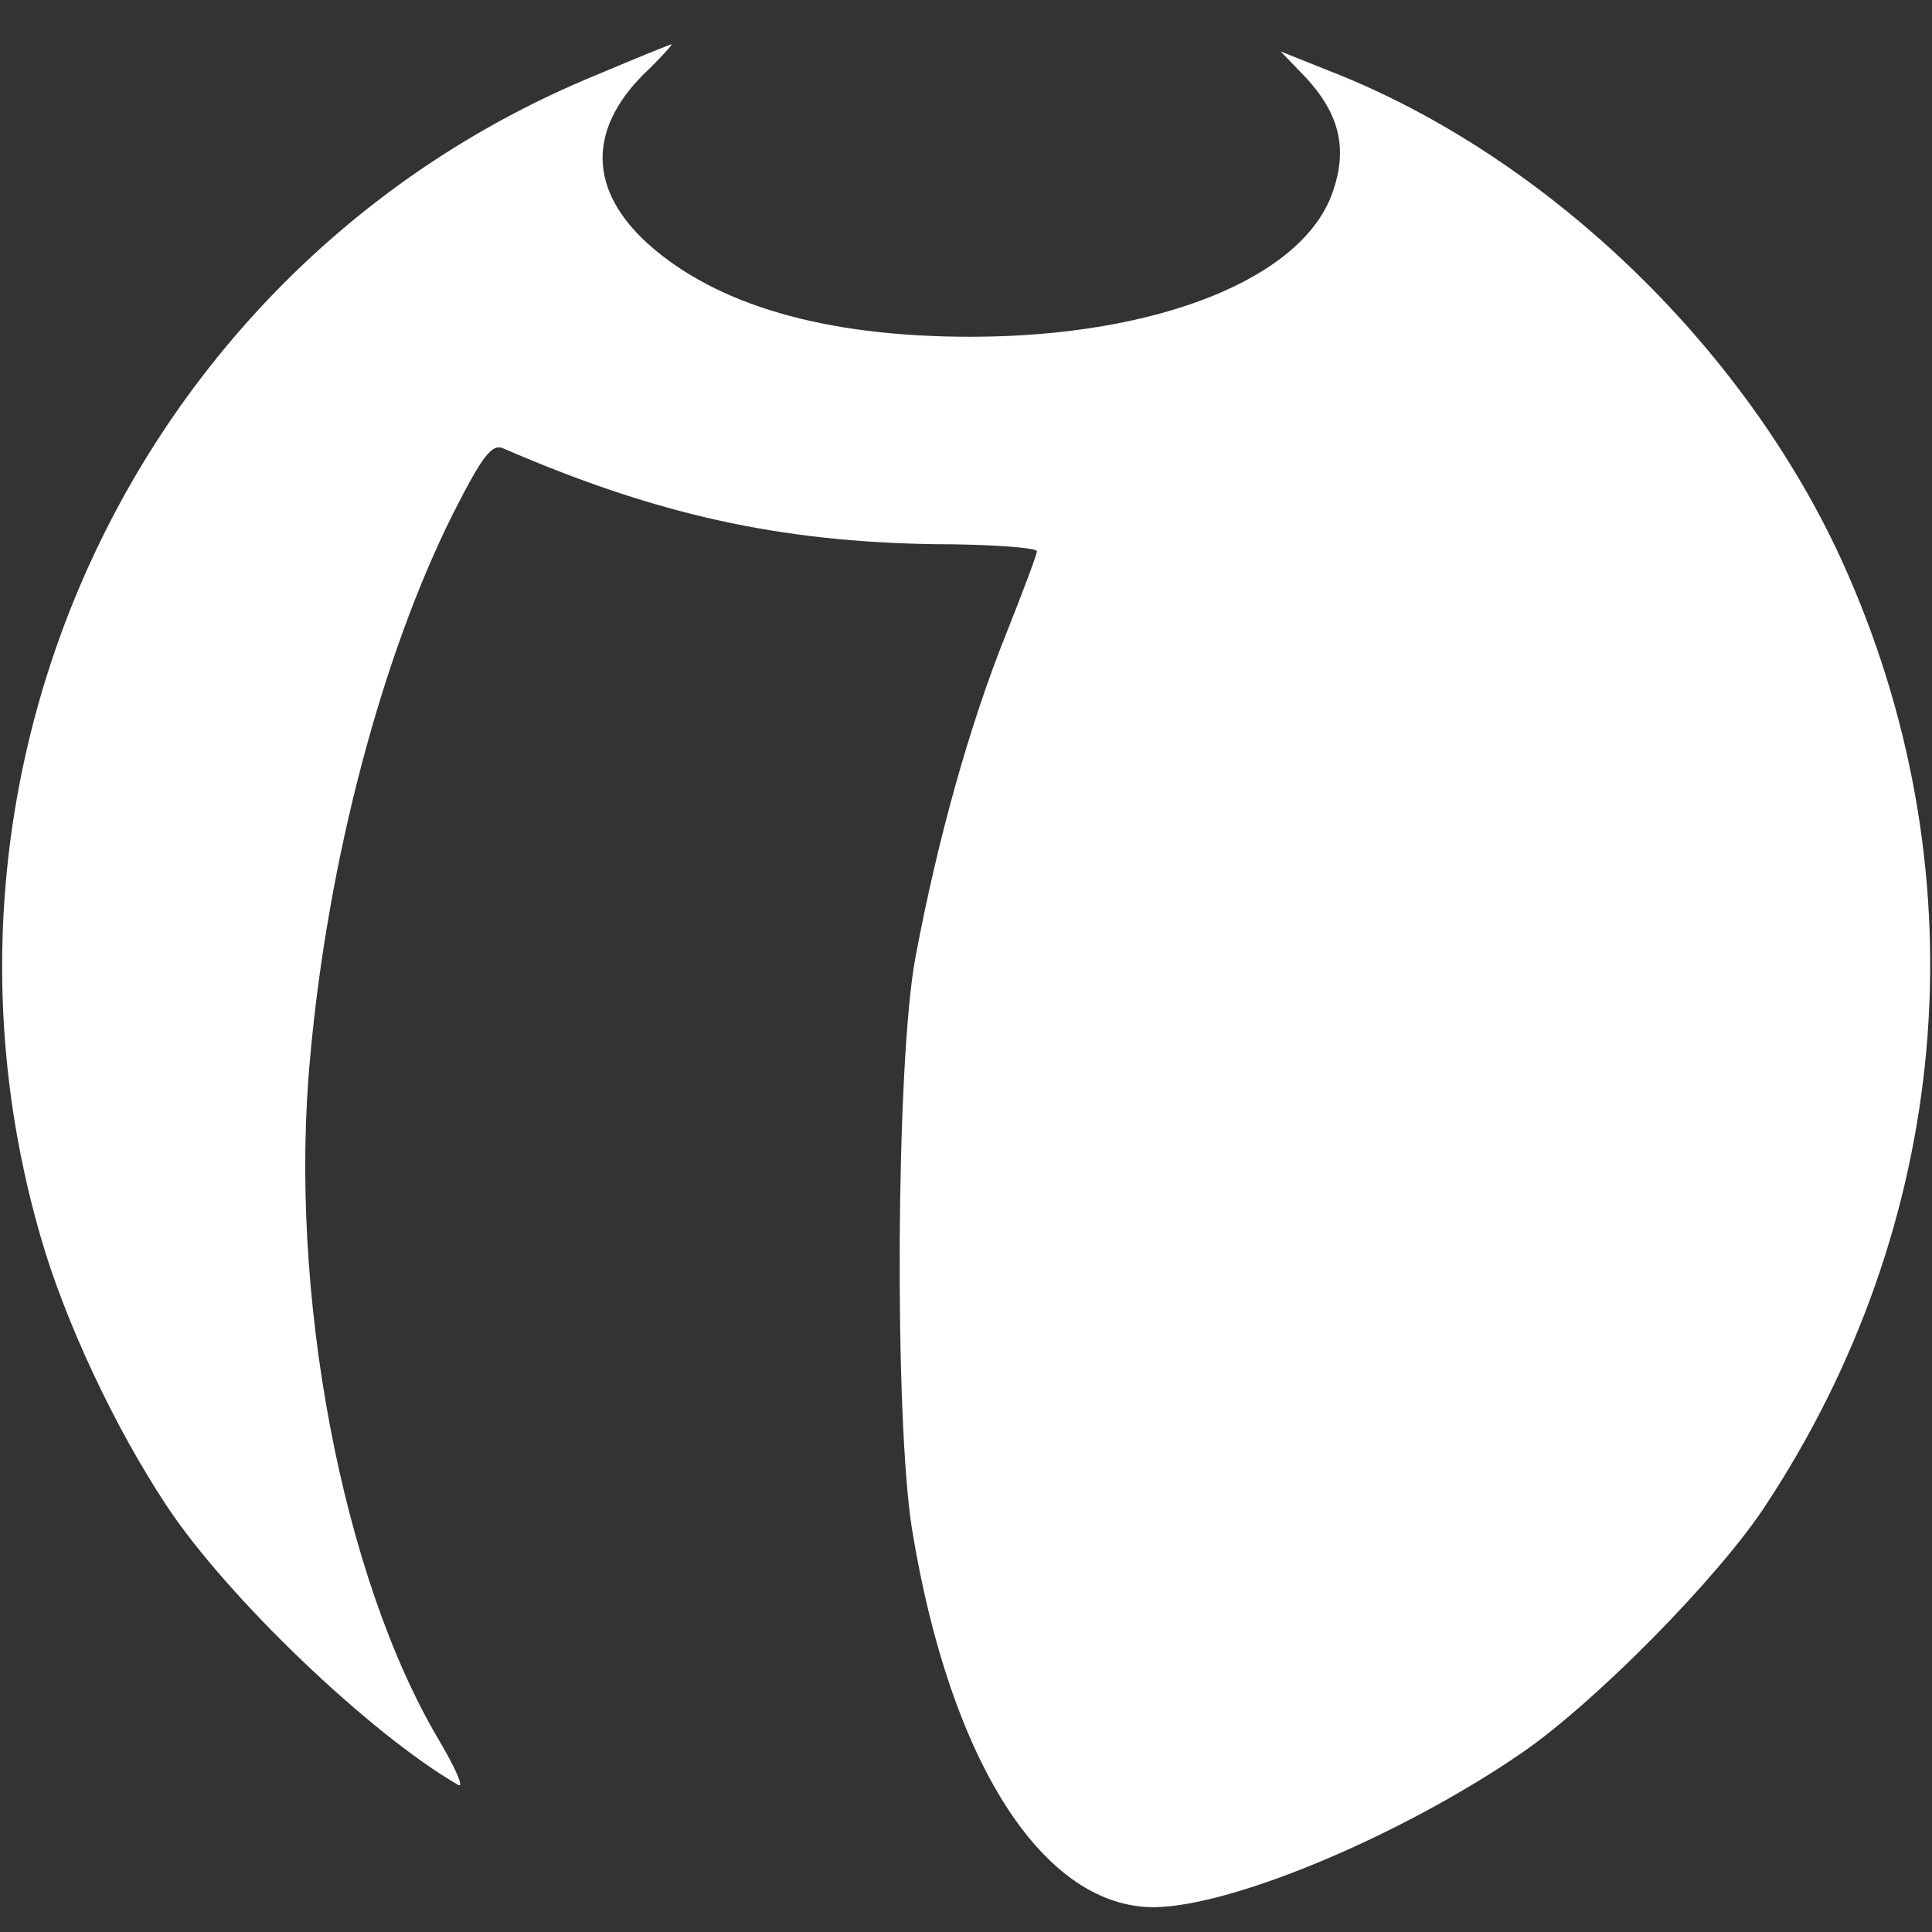 <svg xmlns="http://www.w3.org/2000/svg" version="1.0" width="218pt" height="218pt" viewBox="0 0 218 218" preserveAspectRatio="xMidYMid meet">

<rect x="0" y="0" width="218" height="218" fill="#333333" stroke="none"/>

<g transform="translate(0,218) scale(0.1,-0.1)" fill="#ffffff" stroke="none">
<path d="M672 2095 c-511 -210 -781 -777 -626 -1311 27 -94 83 -214 142 -303 68 -103 230 -258 329 -315 7 -4 -3 19 -22 51 -109 184 -170 505 -145 770 20 223 81 453 161 613 33 65 44 80 57 74 173 -75 311 -105 484 -108 65 0 118 -4 118 -8 0 -4 -16 -46 -35 -94 -41 -102 -77 -231 -102 -364 -22 -117 -24 -518 -4 -645 43 -264 149 -429 275 -427 90 2 279 82 413 174 83 57 222 198 275 279 209 317 244 704 94 1049 -108 250 -337 473 -586 570 l-55 22 28 -29 c38 -41 48 -80 31 -129 -33 -98 -198 -164 -409 -164 -165 0 -287 36 -364 105 -66 60 -68 127 -6 190 20 19 34 35 33 35 -2 0 -41 -16 -86 -35z" fill="#ffffff"/>
</g>
</svg>